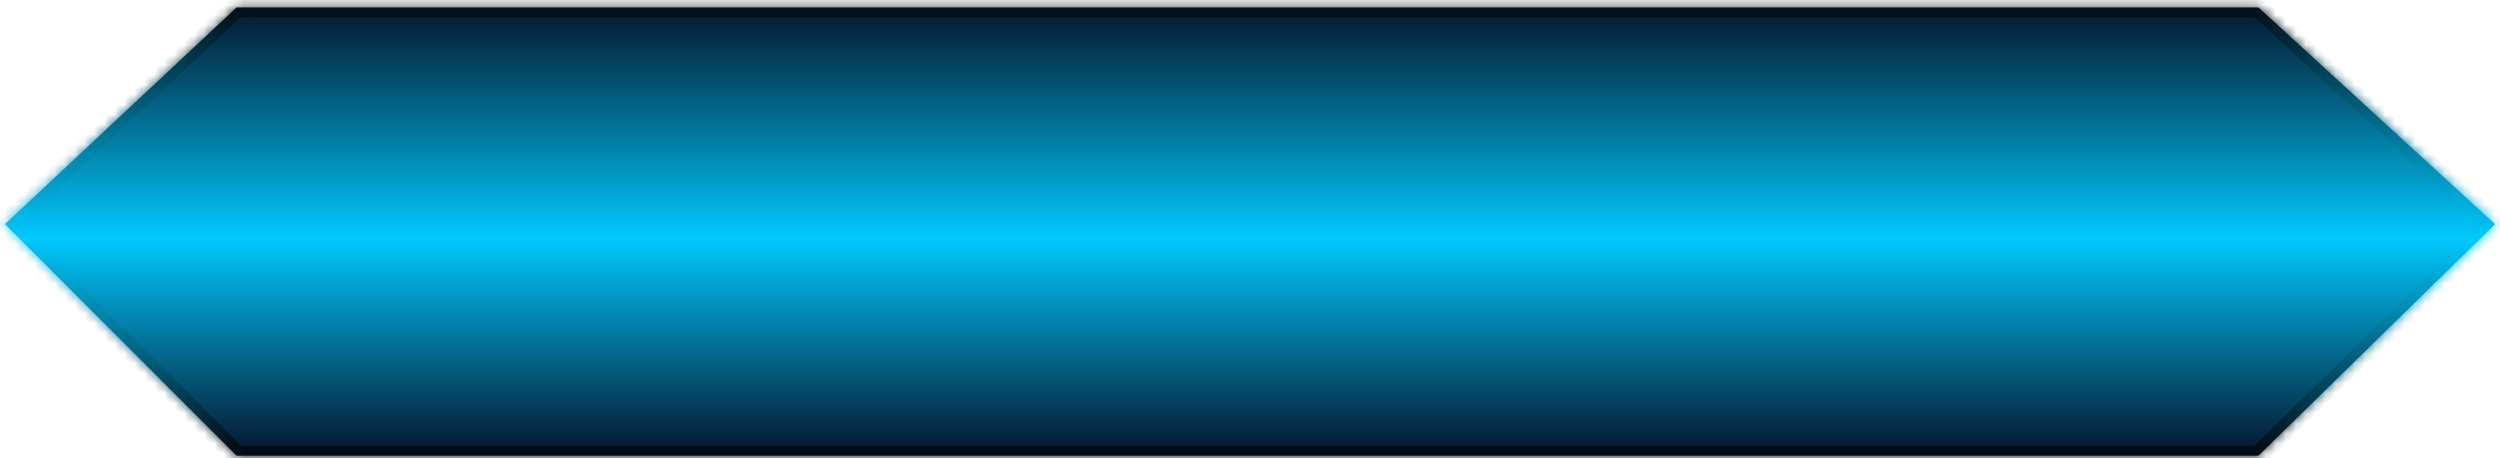﻿<?xml version="1.0" encoding="utf-8"?>
<svg version="1.1" xmlns:xlink="http://www.w3.org/1999/xlink" width="251px" height="46px" xmlns="http://www.w3.org/2000/svg">
  <defs>
    <linearGradient gradientUnits="userSpaceOnUse" x1="125.5" y1="0" x2="125.5" y2="46" id="LinearGradient1026">
      <stop id="Stop1027" stop-color="#051226" offset="0" />
      <stop id="Stop1028" stop-color="#00c9fd" offset="0.52" />
      <stop id="Stop1029" stop-color="#061229" offset="1" />
    </linearGradient>
    <linearGradient gradientUnits="userSpaceOnUse" x1="125.5" y1="0" x2="125.5" y2="46" id="LinearGradient1030">
      <stop id="Stop1031" stop-color="#00060b" offset="0" />
      <stop id="Stop1032" stop-color="#00c9fd" offset="0.52" />
      <stop id="Stop1033" stop-color="#00060b" offset="0.99" />
      <stop id="Stop1034" stop-color="#00060b" offset="1" />
    </linearGradient>
    <mask fill="white" id="clip1035">
      <path d="M 23.75 45.75  L 0.5 22.5  L 23.75 0.75  L 226.75 0.75  L 250.5 22.5  L 226.75 45.75  L 23.75 45.75  Z " fill-rule="evenodd" />
    </mask>
  </defs>
  <g transform="matrix(1 0 0 1 -158 -407 )">
    <path d="M 23.75 45.75  L 0.5 22.5  L 23.75 0.75  L 226.75 0.75  L 250.5 22.5  L 226.75 45.75  L 23.75 45.75  Z " fill-rule="nonzero" fill="url(#LinearGradient1026)" stroke="none" transform="matrix(1 0 0 1 158 407 )" />
    <path d="M 23.75 45.75  L 0.5 22.5  L 23.75 0.75  L 226.75 0.75  L 250.5 22.5  L 226.75 45.75  L 23.75 45.75  Z " stroke-width="2" stroke="url(#LinearGradient1030)" fill="none" transform="matrix(1 0 0 1 158 407 )" mask="url(#clip1035)" />
  </g>
</svg>